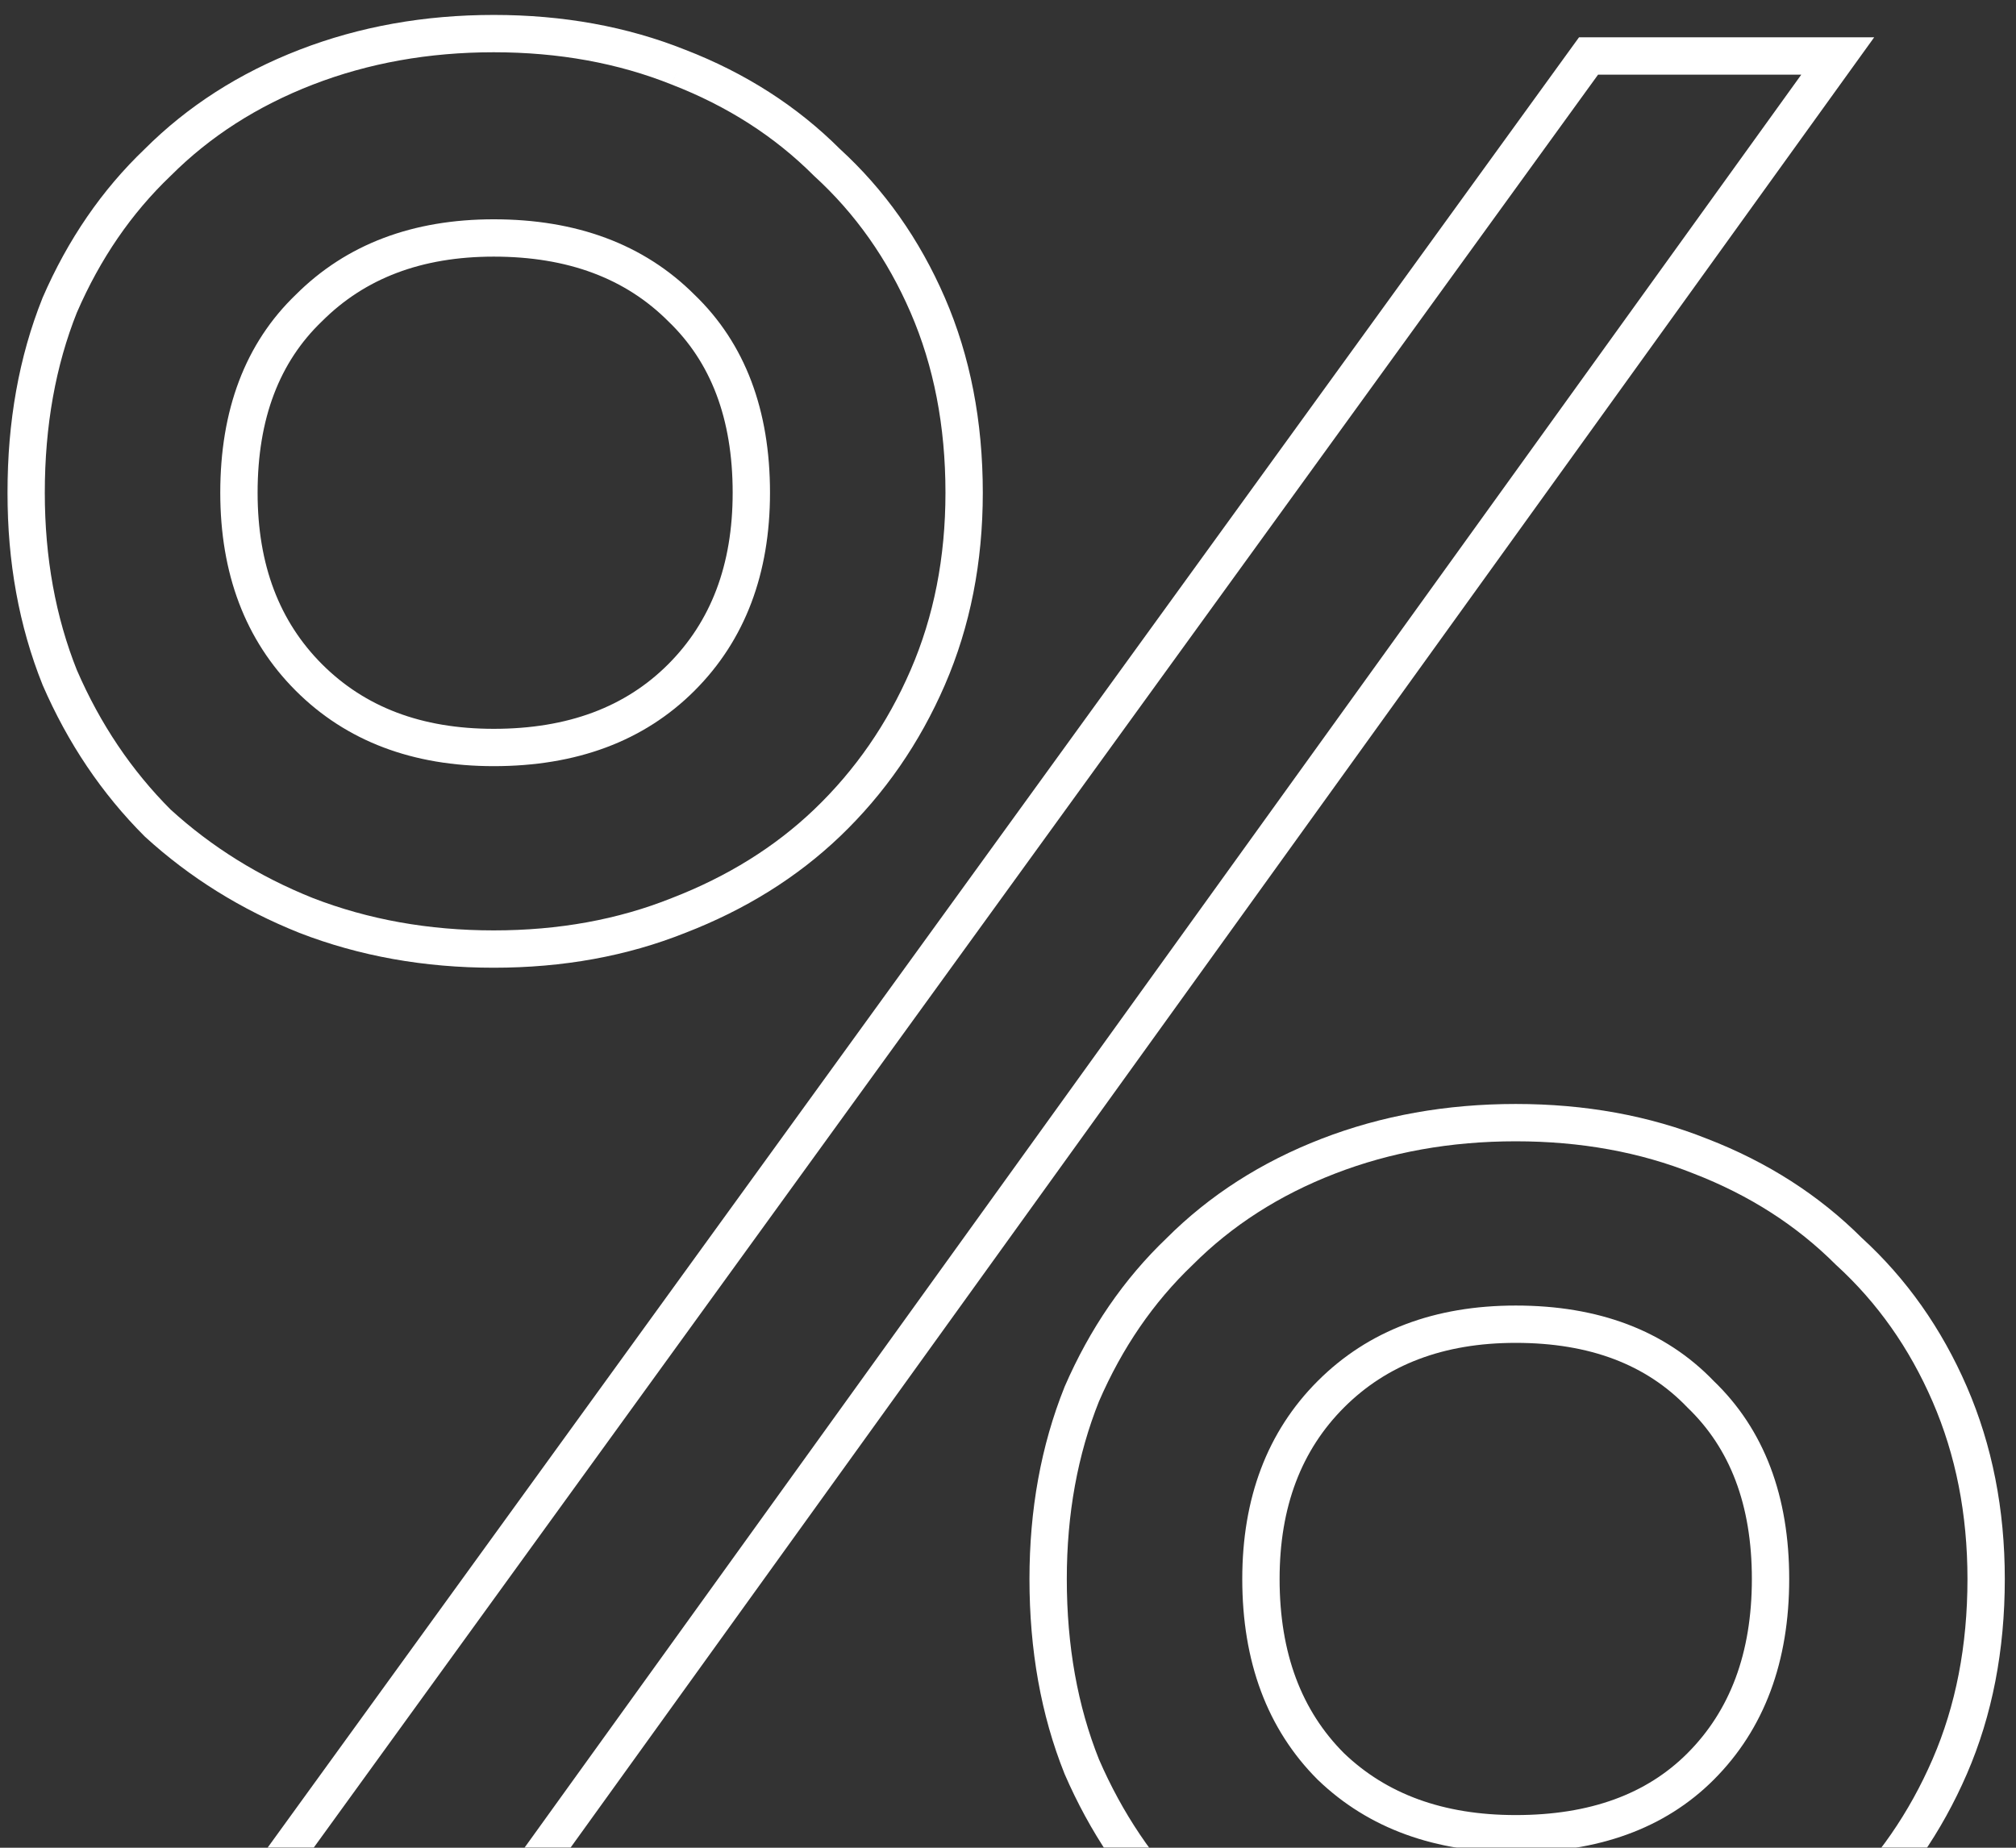 <?xml version="1.0" encoding="UTF-8"?> <svg xmlns="http://www.w3.org/2000/svg" width="108" height="99" viewBox="0 0 108 99" fill="none"><rect x="0" y="0" width="108" height="99" fill="#333333" stroke="none"/><mask id="path-1-outside-1_2173_143" maskUnits="userSpaceOnUse" x="0" y="0" width="108" height="111" fill="black"><rect fill="white" width="108" height="111"></rect><path d="M26.45 50.85C22.85 50.85 19.5 50.25 16.4 49.05C13.4 47.85 10.75 46.2 8.45 44.1C6.25 41.9 4.5 39.3 3.2 36.3C2 33.3 1.4 30 1.4 26.4C1.4 22.7 2 19.35 3.2 16.35C4.5 13.35 6.25 10.8 8.45 8.7C10.65 6.5 13.3 4.8 16.4 3.6C19.5 2.4 22.85 1.8 26.45 1.8C30.05 1.8 33.35 2.4 36.35 3.6C39.45 4.8 42.1 6.5 44.3 8.7C46.6 10.8 48.4 13.35 49.7 16.35C51 19.35 51.65 22.7 51.65 26.4C51.65 30 51 33.3 49.7 36.3C48.4 39.3 46.6 41.9 44.3 44.1C42.1 46.2 39.45 47.85 36.35 49.05C33.35 50.25 30.05 50.85 26.45 50.85ZM26.45 40.05C30.65 40.05 34 38.8 36.5 36.3C39 33.8 40.25 30.5 40.25 26.4C40.25 22.2 39 18.9 36.5 16.5C34 14 30.65 12.75 26.45 12.75C22.35 12.75 19.05 14 16.55 16.5C14.05 18.9 12.8 22.2 12.8 26.4C12.8 30.5 14.05 33.8 16.55 36.3C19.05 38.8 22.35 40.05 26.45 40.05ZM81.2 109.2C77.6 109.2 74.25 108.6 71.15 107.4C68.15 106.2 65.5 104.55 63.2 102.45C61 100.25 59.25 97.65 57.95 94.65C56.75 91.65 56.15 88.3 56.15 84.6C56.15 81 56.75 77.7 57.95 74.7C59.25 71.7 61 69.15 63.2 67.05C65.4 64.85 68.05 63.15 71.15 61.95C74.25 60.75 77.6 60.15 81.2 60.15C84.8 60.15 88.1 60.75 91.1 61.95C94.2 63.15 96.85 64.85 99.05 67.05C101.35 69.15 103.15 71.7 104.45 74.7C105.75 77.7 106.4 81 106.4 84.6C106.4 88.3 105.75 91.65 104.45 94.65C103.15 97.65 101.35 100.25 99.05 102.45C96.85 104.55 94.2 106.2 91.1 107.4C88.1 108.6 84.8 109.2 81.2 109.2ZM81.2 98.25C85.4 98.25 88.7 97.05 91.1 94.65C93.6 92.15 94.85 88.8 94.85 84.6C94.85 80.4 93.6 77.1 91.1 74.7C88.7 72.2 85.4 70.95 81.2 70.95C77.1 70.95 73.8 72.2 71.3 74.7C68.8 77.2 67.55 80.5 67.55 84.6C67.55 88.8 68.8 92.15 71.3 94.65C73.8 97.05 77.1 98.25 81.2 98.25ZM22.85 108H9.05L85.1 3H98.45L22.85 108Z"></path></mask><path d="M16.4 49.05L16.029 49.978L16.039 49.983L16.4 49.05ZM8.45 44.1L7.743 44.807L7.759 44.823L7.776 44.839L8.45 44.1ZM3.2 36.3L2.272 36.671L2.277 36.685L2.282 36.698L3.2 36.3ZM3.2 16.35L2.282 15.952L2.277 15.965L2.272 15.979L3.2 16.35ZM8.45 8.7L9.14 9.423L9.149 9.415L9.157 9.407L8.45 8.7ZM16.4 3.6L16.039 2.667L16.039 2.667L16.4 3.6ZM36.35 3.6L35.979 4.529L35.989 4.533L36.35 3.6ZM44.3 8.7L43.593 9.407L43.609 9.423L43.626 9.438L44.3 8.7ZM49.7 16.35L48.782 16.748L48.782 16.748L49.7 16.35ZM44.3 44.1L44.99 44.823L44.991 44.823L44.3 44.1ZM36.35 49.05L35.989 48.117L35.979 48.121L36.35 49.05ZM36.5 16.5L35.793 17.207L35.8 17.214L35.807 17.221L36.5 16.5ZM16.55 16.5L17.242 17.221L17.25 17.214L17.257 17.207L16.55 16.5ZM71.15 107.4L70.779 108.329L70.789 108.333L71.15 107.4ZM63.2 102.45L62.493 103.157L62.509 103.173L62.526 103.188L63.2 102.45ZM57.95 94.65L57.022 95.021L57.027 95.035L57.032 95.048L57.95 94.65ZM57.95 74.7L57.032 74.302L57.027 74.315L57.022 74.329L57.95 74.7ZM63.2 67.05L63.891 67.773L63.899 67.765L63.907 67.757L63.2 67.05ZM91.1 61.95L90.729 62.879L90.739 62.883L91.1 61.95ZM99.05 67.05L98.343 67.757L98.359 67.773L98.376 67.788L99.05 67.05ZM104.45 74.7L105.368 74.302L105.368 74.302L104.45 74.7ZM104.45 94.65L105.368 95.048L105.368 95.048L104.45 94.65ZM99.05 102.45L99.74 103.173L99.741 103.173L99.05 102.45ZM91.1 107.4L90.739 106.467L90.729 106.472L91.1 107.4ZM91.1 94.65L91.807 95.357L91.807 95.357L91.1 94.65ZM91.1 74.7L90.379 75.392L90.393 75.407L90.407 75.421L91.1 74.7ZM71.3 74.7L70.593 73.993L70.593 73.993L71.3 74.7ZM71.3 94.65L70.593 95.357L70.6 95.364L70.608 95.371L71.3 94.65ZM22.85 108V109H23.362L23.662 108.584L22.85 108ZM9.05 108L8.24 107.413L7.091 109H9.05V108ZM85.1 3V2H84.59L84.29 2.413L85.1 3ZM98.45 3L99.261 3.584L100.402 2H98.45V3ZM26.45 50.85V49.85C22.963 49.85 19.737 49.269 16.761 48.117L16.4 49.05L16.039 49.983C19.263 51.231 22.737 51.85 26.45 51.85V50.85ZM16.4 49.05L16.771 48.121C13.879 46.964 11.332 45.377 9.124 43.361L8.45 44.1L7.776 44.839C10.168 47.023 12.921 48.736 16.029 49.978L16.4 49.05ZM8.45 44.1L9.157 43.393C7.051 41.286 5.37 38.793 4.118 35.902L3.2 36.3L2.282 36.698C3.63 39.807 5.449 42.514 7.743 44.807L8.45 44.1ZM3.2 36.3L4.128 35.929C2.981 33.059 2.4 29.887 2.4 26.4H1.4H0.4C0.4 30.113 1.019 33.541 2.272 36.671L3.2 36.3ZM1.4 26.4H2.4C2.4 22.809 2.982 19.587 4.128 16.721L3.2 16.35L2.272 15.979C1.018 19.113 0.4 22.591 0.4 26.4H1.4ZM3.2 16.35L4.118 16.748C5.368 13.861 7.044 11.424 9.14 9.423L8.45 8.7L7.76 7.977C5.456 10.176 3.632 12.839 2.282 15.952L3.2 16.35ZM8.45 8.7L9.157 9.407C11.252 7.312 13.782 5.686 16.761 4.533L16.4 3.6L16.039 2.667C12.818 3.914 10.048 5.688 7.743 7.993L8.45 8.7ZM16.4 3.6L16.761 4.533C19.737 3.381 22.963 2.8 26.45 2.8V1.8V0.8C22.737 0.8 19.263 1.419 16.039 2.667L16.4 3.6ZM26.45 1.8V2.8C29.937 2.8 33.109 3.381 35.979 4.528L36.35 3.6L36.721 2.672C33.59 1.419 30.163 0.8 26.45 0.8V1.8ZM36.35 3.6L35.989 4.533C38.968 5.686 41.498 7.312 43.593 9.407L44.3 8.7L45.007 7.993C42.702 5.688 39.932 3.914 36.711 2.667L36.35 3.6ZM44.3 8.7L43.626 9.438C45.816 11.439 47.536 13.87 48.782 16.748L49.7 16.35L50.618 15.952C49.264 12.829 47.384 10.161 44.974 7.962L44.3 8.7ZM49.7 16.35L48.782 16.748C50.021 19.607 50.65 22.819 50.65 26.4H51.65H52.65C52.65 22.581 51.979 19.093 50.618 15.952L49.7 16.35ZM51.65 26.4H50.65C50.65 29.877 50.023 33.04 48.782 35.902L49.7 36.3L50.618 36.698C51.977 33.56 52.65 30.123 52.65 26.4H51.65ZM49.7 36.3L48.782 35.902C47.534 38.783 45.81 41.272 43.609 43.377L44.3 44.1L44.991 44.823C47.39 42.528 49.266 39.816 50.618 36.698L49.7 36.3ZM44.3 44.1L43.609 43.377C41.513 45.378 38.978 46.96 35.989 48.117L36.35 49.05L36.711 49.983C39.922 48.74 42.687 47.022 44.99 44.823L44.3 44.1ZM36.35 49.05L35.979 48.121C33.109 49.269 29.937 49.85 26.45 49.85V50.85V51.85C30.163 51.85 33.59 51.231 36.721 49.978L36.35 49.05ZM26.45 40.05V41.05C30.862 41.05 34.485 39.729 37.207 37.007L36.5 36.3L35.793 35.593C33.515 37.871 30.438 39.05 26.45 39.05V40.05ZM36.5 36.3L37.207 37.007C39.925 34.289 41.25 30.719 41.25 26.4H40.25H39.25C39.25 30.281 38.075 33.31 35.793 35.593L36.5 36.3ZM40.25 26.4H41.25C41.25 21.99 39.93 18.406 37.193 15.779L36.5 16.5L35.807 17.221C38.07 19.394 39.25 22.41 39.25 26.4H40.25ZM36.5 16.5L37.207 15.793C34.485 13.071 30.862 11.75 26.45 11.75V12.75V13.75C30.438 13.75 33.515 14.929 35.793 17.207L36.5 16.5ZM26.45 12.75V11.75C22.131 11.75 18.561 13.075 15.843 15.793L16.55 16.5L17.257 17.207C19.54 14.925 22.569 13.75 26.45 13.75V12.75ZM16.55 16.5L15.857 15.779C13.12 18.406 11.8 21.99 11.8 26.4H12.8H13.8C13.8 22.41 14.98 19.394 17.242 17.221L16.55 16.5ZM12.8 26.4H11.8C11.8 30.719 13.125 34.289 15.843 37.007L16.55 36.3L17.257 35.593C14.975 33.31 13.8 30.281 13.8 26.4H12.8ZM16.55 36.3L15.843 37.007C18.561 39.725 22.131 41.05 26.45 41.05V40.05V39.05C22.569 39.05 19.54 37.875 17.257 35.593L16.55 36.3ZM81.2 109.2V108.2C77.713 108.2 74.487 107.619 71.511 106.467L71.15 107.4L70.789 108.333C74.013 109.581 77.487 110.2 81.2 110.2V109.2ZM71.15 107.4L71.521 106.472C68.629 105.314 66.082 103.727 63.874 101.712L63.2 102.45L62.526 103.188C64.918 105.373 67.671 107.086 70.779 108.328L71.15 107.4ZM63.2 102.45L63.907 101.743C61.801 99.636 60.12 97.143 58.868 94.252L57.95 94.65L57.032 95.048C58.38 98.157 60.199 100.864 62.493 103.157L63.2 102.45ZM57.95 94.65L58.879 94.279C57.732 91.413 57.15 88.191 57.15 84.6H56.15H55.15C55.15 88.409 55.768 91.887 57.022 95.021L57.95 94.65ZM56.15 84.6H57.15C57.15 81.113 57.731 77.941 58.879 75.071L57.95 74.7L57.022 74.329C55.769 77.46 55.15 80.887 55.15 84.6H56.15ZM57.95 74.7L58.868 75.098C60.118 72.211 61.794 69.774 63.891 67.773L63.2 67.05L62.51 66.327C60.206 68.526 58.382 71.189 57.032 74.302L57.95 74.7ZM63.2 67.05L63.907 67.757C66.002 65.662 68.532 64.036 71.511 62.883L71.15 61.95L70.789 61.017C67.568 62.264 64.798 64.038 62.493 66.343L63.2 67.05ZM71.15 61.95L71.511 62.883C74.487 61.731 77.713 61.15 81.2 61.15V60.15V59.15C77.487 59.15 74.013 59.769 70.789 61.017L71.15 61.95ZM81.2 60.15V61.15C84.687 61.15 87.859 61.731 90.729 62.879L91.1 61.95L91.471 61.022C88.341 59.769 84.913 59.15 81.2 59.15V60.15ZM91.1 61.95L90.739 62.883C93.718 64.036 96.248 65.662 98.343 67.757L99.05 67.05L99.757 66.343C97.452 64.038 94.682 62.264 91.461 61.017L91.1 61.95ZM99.05 67.05L98.376 67.788C100.566 69.789 102.286 72.221 103.532 75.098L104.45 74.7L105.368 74.302C104.014 71.18 102.134 68.511 99.724 66.311L99.05 67.05ZM104.45 74.7L103.532 75.098C104.773 77.96 105.4 81.123 105.4 84.6H106.4H107.4C107.4 80.877 106.727 77.44 105.368 74.302L104.45 74.7ZM106.4 84.6H105.4C105.4 88.181 104.771 91.393 103.532 94.252L104.45 94.65L105.368 95.048C106.729 91.907 107.4 88.419 107.4 84.6H106.4ZM104.45 94.65L103.532 94.252C102.284 97.133 100.56 99.622 98.359 101.727L99.05 102.45L99.741 103.173C102.14 100.878 104.016 98.166 105.368 95.048L104.45 94.65ZM99.05 102.45L98.359 101.727C96.263 103.728 93.728 105.31 90.739 106.467L91.1 107.4L91.461 108.333C94.672 107.09 97.437 105.372 99.74 103.173L99.05 102.45ZM91.1 107.4L90.729 106.472C87.859 107.619 84.687 108.2 81.2 108.2V109.2V110.2C84.913 110.2 88.341 109.581 91.471 108.328L91.1 107.4ZM81.2 98.25V99.25C85.599 99.25 89.177 97.987 91.807 95.357L91.1 94.65L90.393 93.943C88.223 96.113 85.201 97.25 81.2 97.25V98.25ZM91.1 94.65L91.807 95.357C94.529 92.635 95.85 89.012 95.85 84.6H94.85H93.85C93.85 88.588 92.671 91.665 90.393 93.943L91.1 94.65ZM94.85 84.6H95.85C95.85 80.19 94.53 76.606 91.793 73.979L91.1 74.7L90.407 75.421C92.67 77.594 93.85 80.61 93.85 84.6H94.85ZM91.1 74.7L91.821 74.007C89.194 71.27 85.61 69.95 81.2 69.95V70.95V71.95C85.19 71.95 88.206 73.13 90.379 75.392L91.1 74.7ZM81.2 70.95V69.95C76.881 69.95 73.311 71.275 70.593 73.993L71.3 74.7L72.007 75.407C74.29 73.125 77.319 71.95 81.2 71.95V70.95ZM71.3 74.7L70.593 73.993C67.875 76.71 66.55 80.281 66.55 84.6H67.55H68.55C68.55 80.719 69.725 77.689 72.007 75.407L71.3 74.7ZM67.55 84.6H66.55C66.55 89.012 67.871 92.635 70.593 95.357L71.3 94.65L72.007 93.943C69.729 91.665 68.55 88.588 68.55 84.6H67.55ZM71.3 94.65L70.608 95.371C73.327 97.982 76.892 99.25 81.2 99.25V98.25V97.25C77.308 97.25 74.273 96.118 71.993 93.929L71.3 94.65ZM22.85 108V107H9.05V108V109H22.85V108ZM9.05 108L9.86 108.587L85.91 3.587L85.1 3L84.29 2.413L8.24 107.413L9.05 108ZM85.1 3V4H98.45V3V2H85.1V3ZM98.45 3L97.638 2.416L22.038 107.416L22.85 108L23.662 108.584L99.261 3.584L98.45 3Z" fill="white" mask="url(#path-1-outside-1_2173_143)"></path></svg> 
